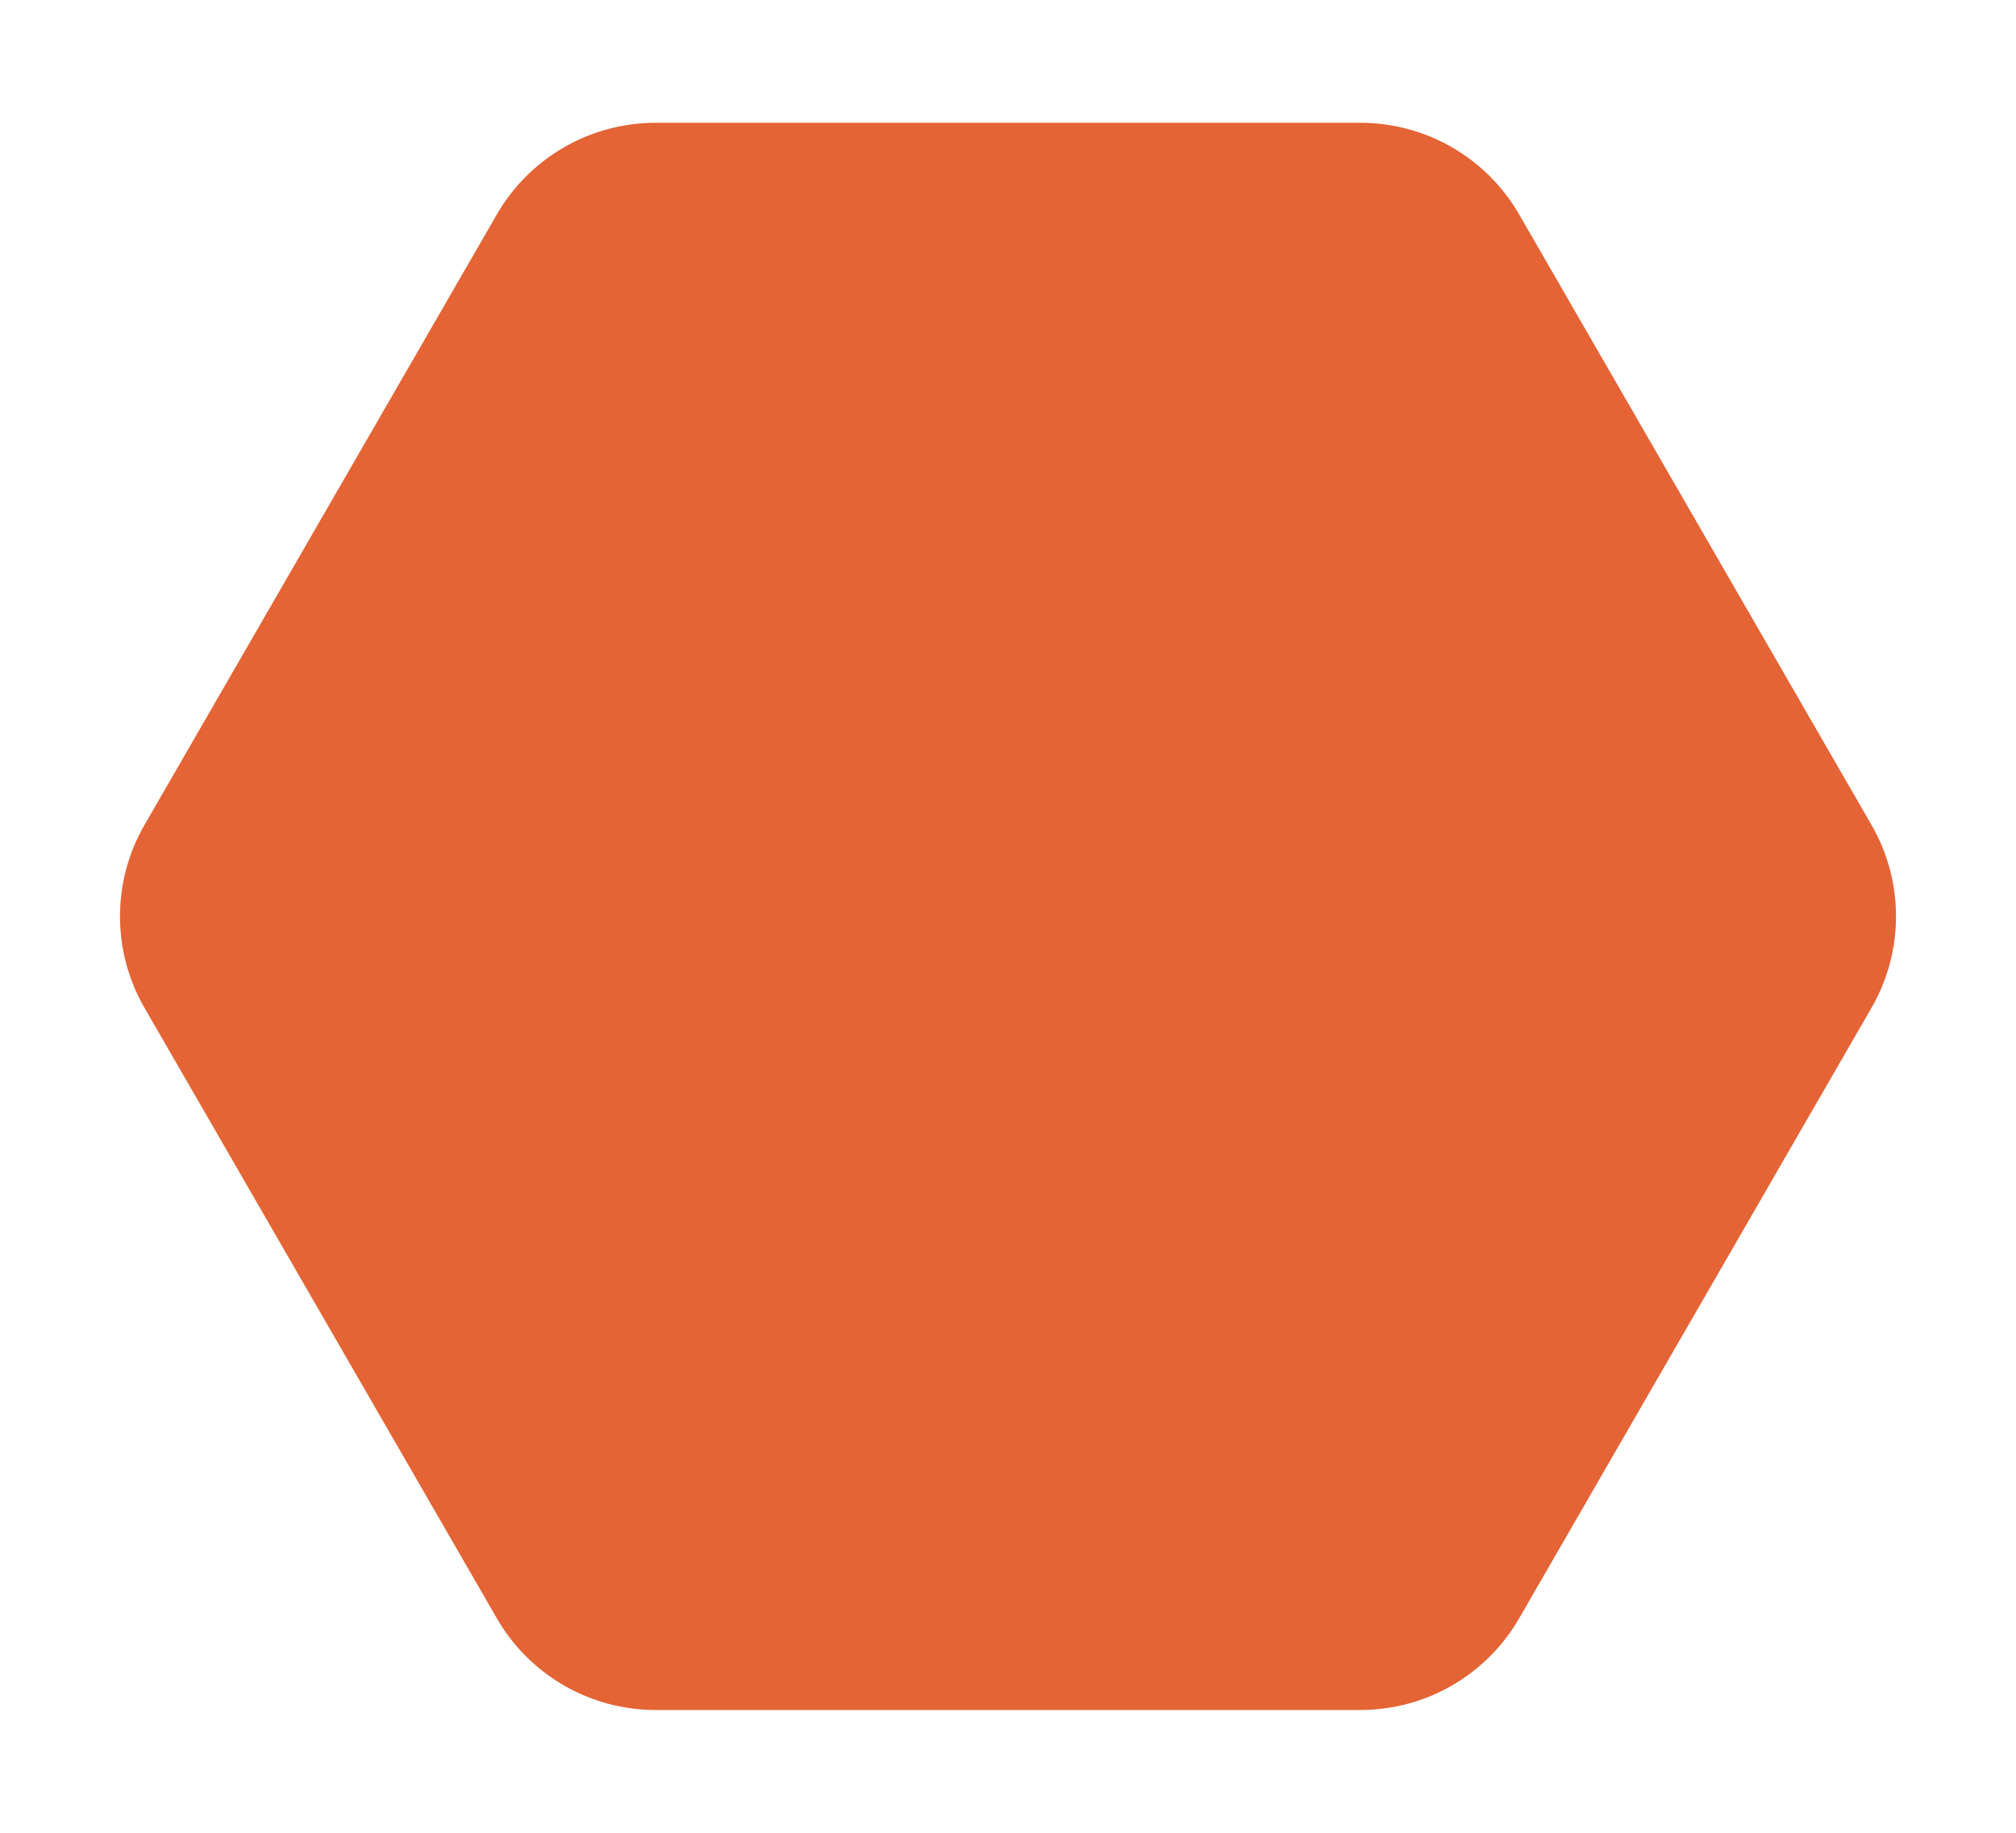 <?xml version="1.0" encoding="UTF-8"?> <svg xmlns="http://www.w3.org/2000/svg" width="11" height="10" viewBox="0 0 11 10" fill="none"><path d="M0.789 5.5C0.61 5.191 0.61 4.809 0.789 4.5L2.711 1.17C2.89 0.86 3.22 0.67 3.577 0.67L7.423 0.67C7.78 0.67 8.11 0.86 8.289 1.17L10.211 4.5C10.39 4.809 10.39 5.191 10.211 5.5L8.289 8.83C8.11 9.14 7.78 9.33 7.423 9.33L3.577 9.33C3.22 9.33 2.89 9.14 2.711 8.83L0.789 5.5Z" fill="#E46435"></path></svg> 
